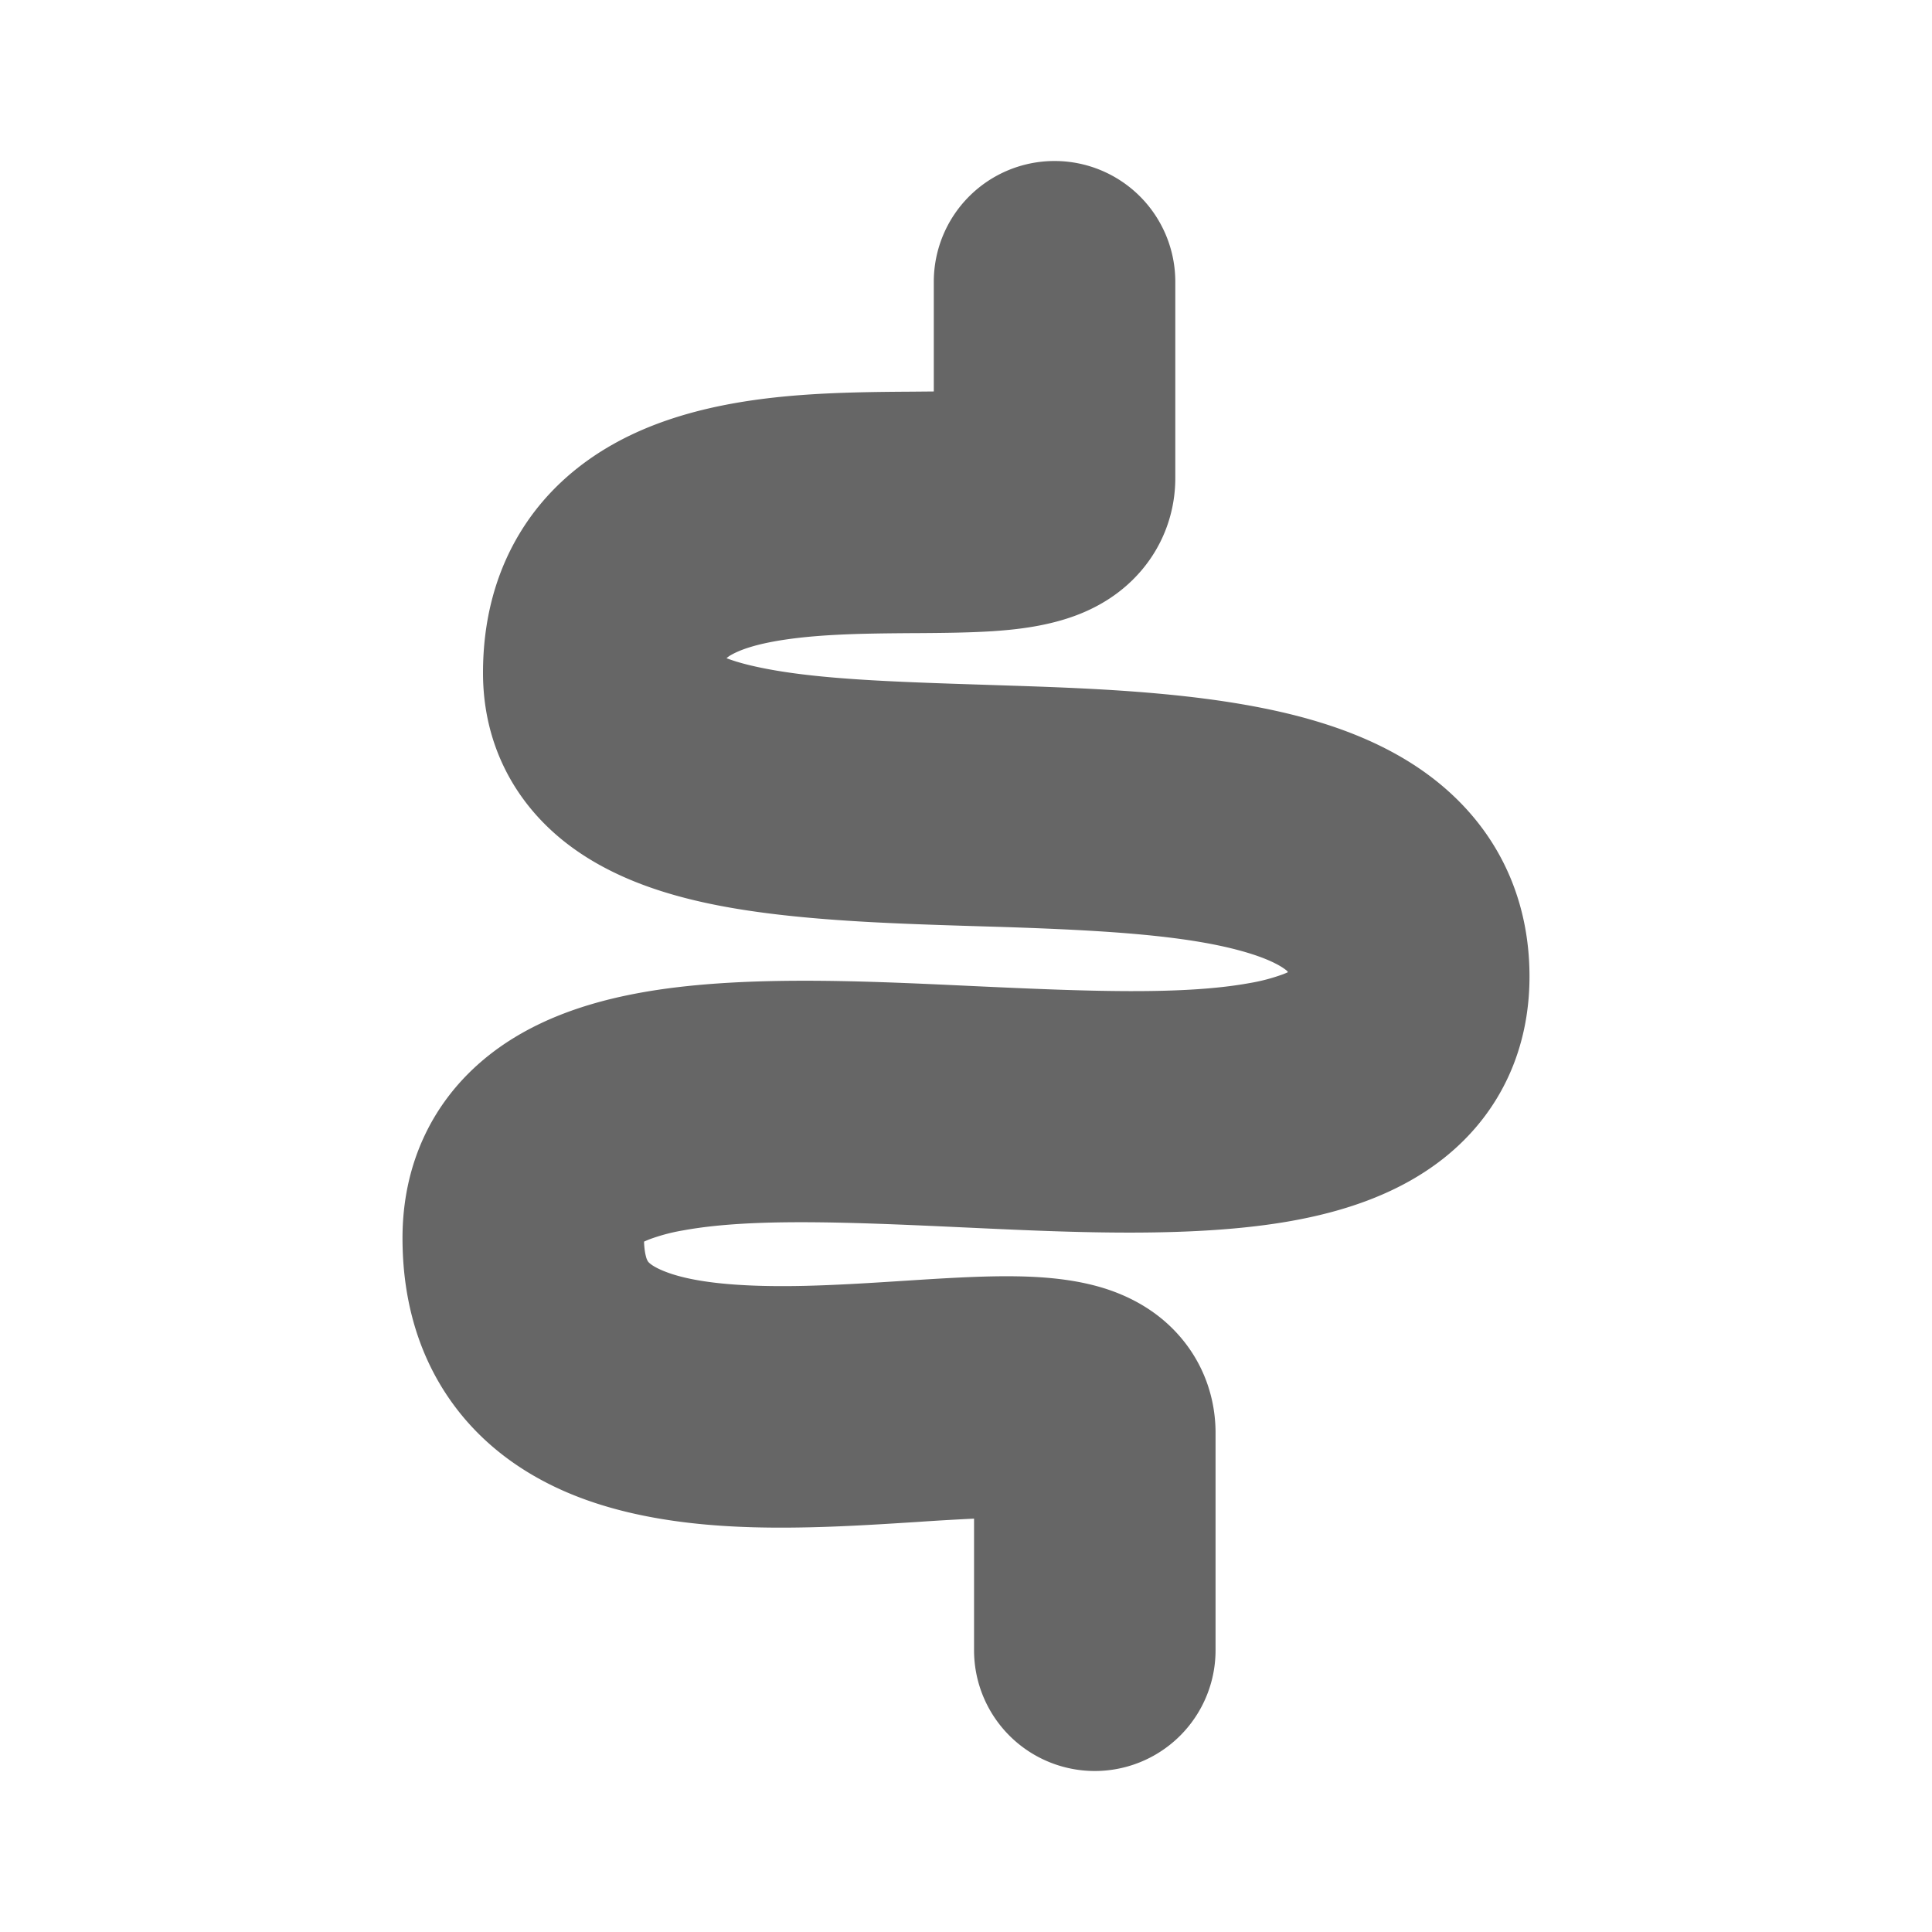 <svg xmlns="http://www.w3.org/2000/svg" width="1em" height="1em" viewBox="0 0 48 48"><path fill="#666666" d="M26.2 4a3 3 0 0 1 3 3v4.877c0 .833-.286 1.64-.837 2.29c-.499.59-1.09.905-1.51 1.076c-.789.322-1.646.403-2.21.44c-.605.038-1.283.043-1.893.047h-.073c-.665.005-1.298.01-1.919.043c-1.332.07-2.148.255-2.568.485a.664.664 0 0 0-.14.095c.175.067.413.14.724.208c1.418.315 3.36.377 5.747.454l.577.019c2.412.079 5.326.194 7.647.898c1.191.36 2.504.953 3.54 2.013C37.406 21.09 38 22.575 38 24.262c0 1.79-.711 3.338-2.03 4.432c-1.178.976-2.626 1.413-3.876 1.638c-2.395.431-5.418.29-7.99.17l-.243-.011c-2.875-.134-5.233-.225-6.884.077a4.658 4.658 0 0 0-.848.225a2.86 2.86 0 0 0-.128.055c.006.185.03.304.049.374a.393.393 0 0 0 .048.117c.005.008.063.096.33.213c.674.298 1.862.436 3.599.394c.79-.02 1.59-.07 2.408-.123l.08-.005c.81-.052 1.684-.108 2.46-.11c.703 0 1.696.033 2.597.345c.48.167 1.149.483 1.71 1.115c.621.698.918 1.564.918 2.432V41a3 3 0 1 1-6 0v-3.27a70.58 70.58 0 0 0-1.301.075l-.117.008c-.79.05-1.696.109-2.609.131c-1.813.044-4.175-.025-6.163-.9c-1.059-.466-2.113-1.203-2.887-2.351c-.78-1.157-1.123-2.506-1.123-3.934c0-1.788.706-3.339 2.021-4.439c1.176-.983 2.625-1.425 3.877-1.654c2.41-.44 5.45-.299 8.032-.179l.21.01c2.876.134 5.236.228 6.89-.07a4.67 4.67 0 0 0 .85-.223a2.04 2.04 0 0 0 .114-.048a.38.38 0 0 0-.003-.02c-.065-.064-.318-.26-.986-.462c-1.429-.433-3.515-.559-6.103-.644l-.7-.021c-2.198-.068-4.723-.146-6.726-.59c-1.122-.248-2.434-.68-3.51-1.555c-1.216-.99-1.966-2.42-1.966-4.146c0-1.245.283-2.43.916-3.475c.63-1.04 1.5-1.76 2.394-2.249c1.68-.919 3.664-1.135 5.132-1.213c.779-.04 1.546-.046 2.194-.05l.564-.005V7a3 3 0 0 1 3-3"/></svg>
